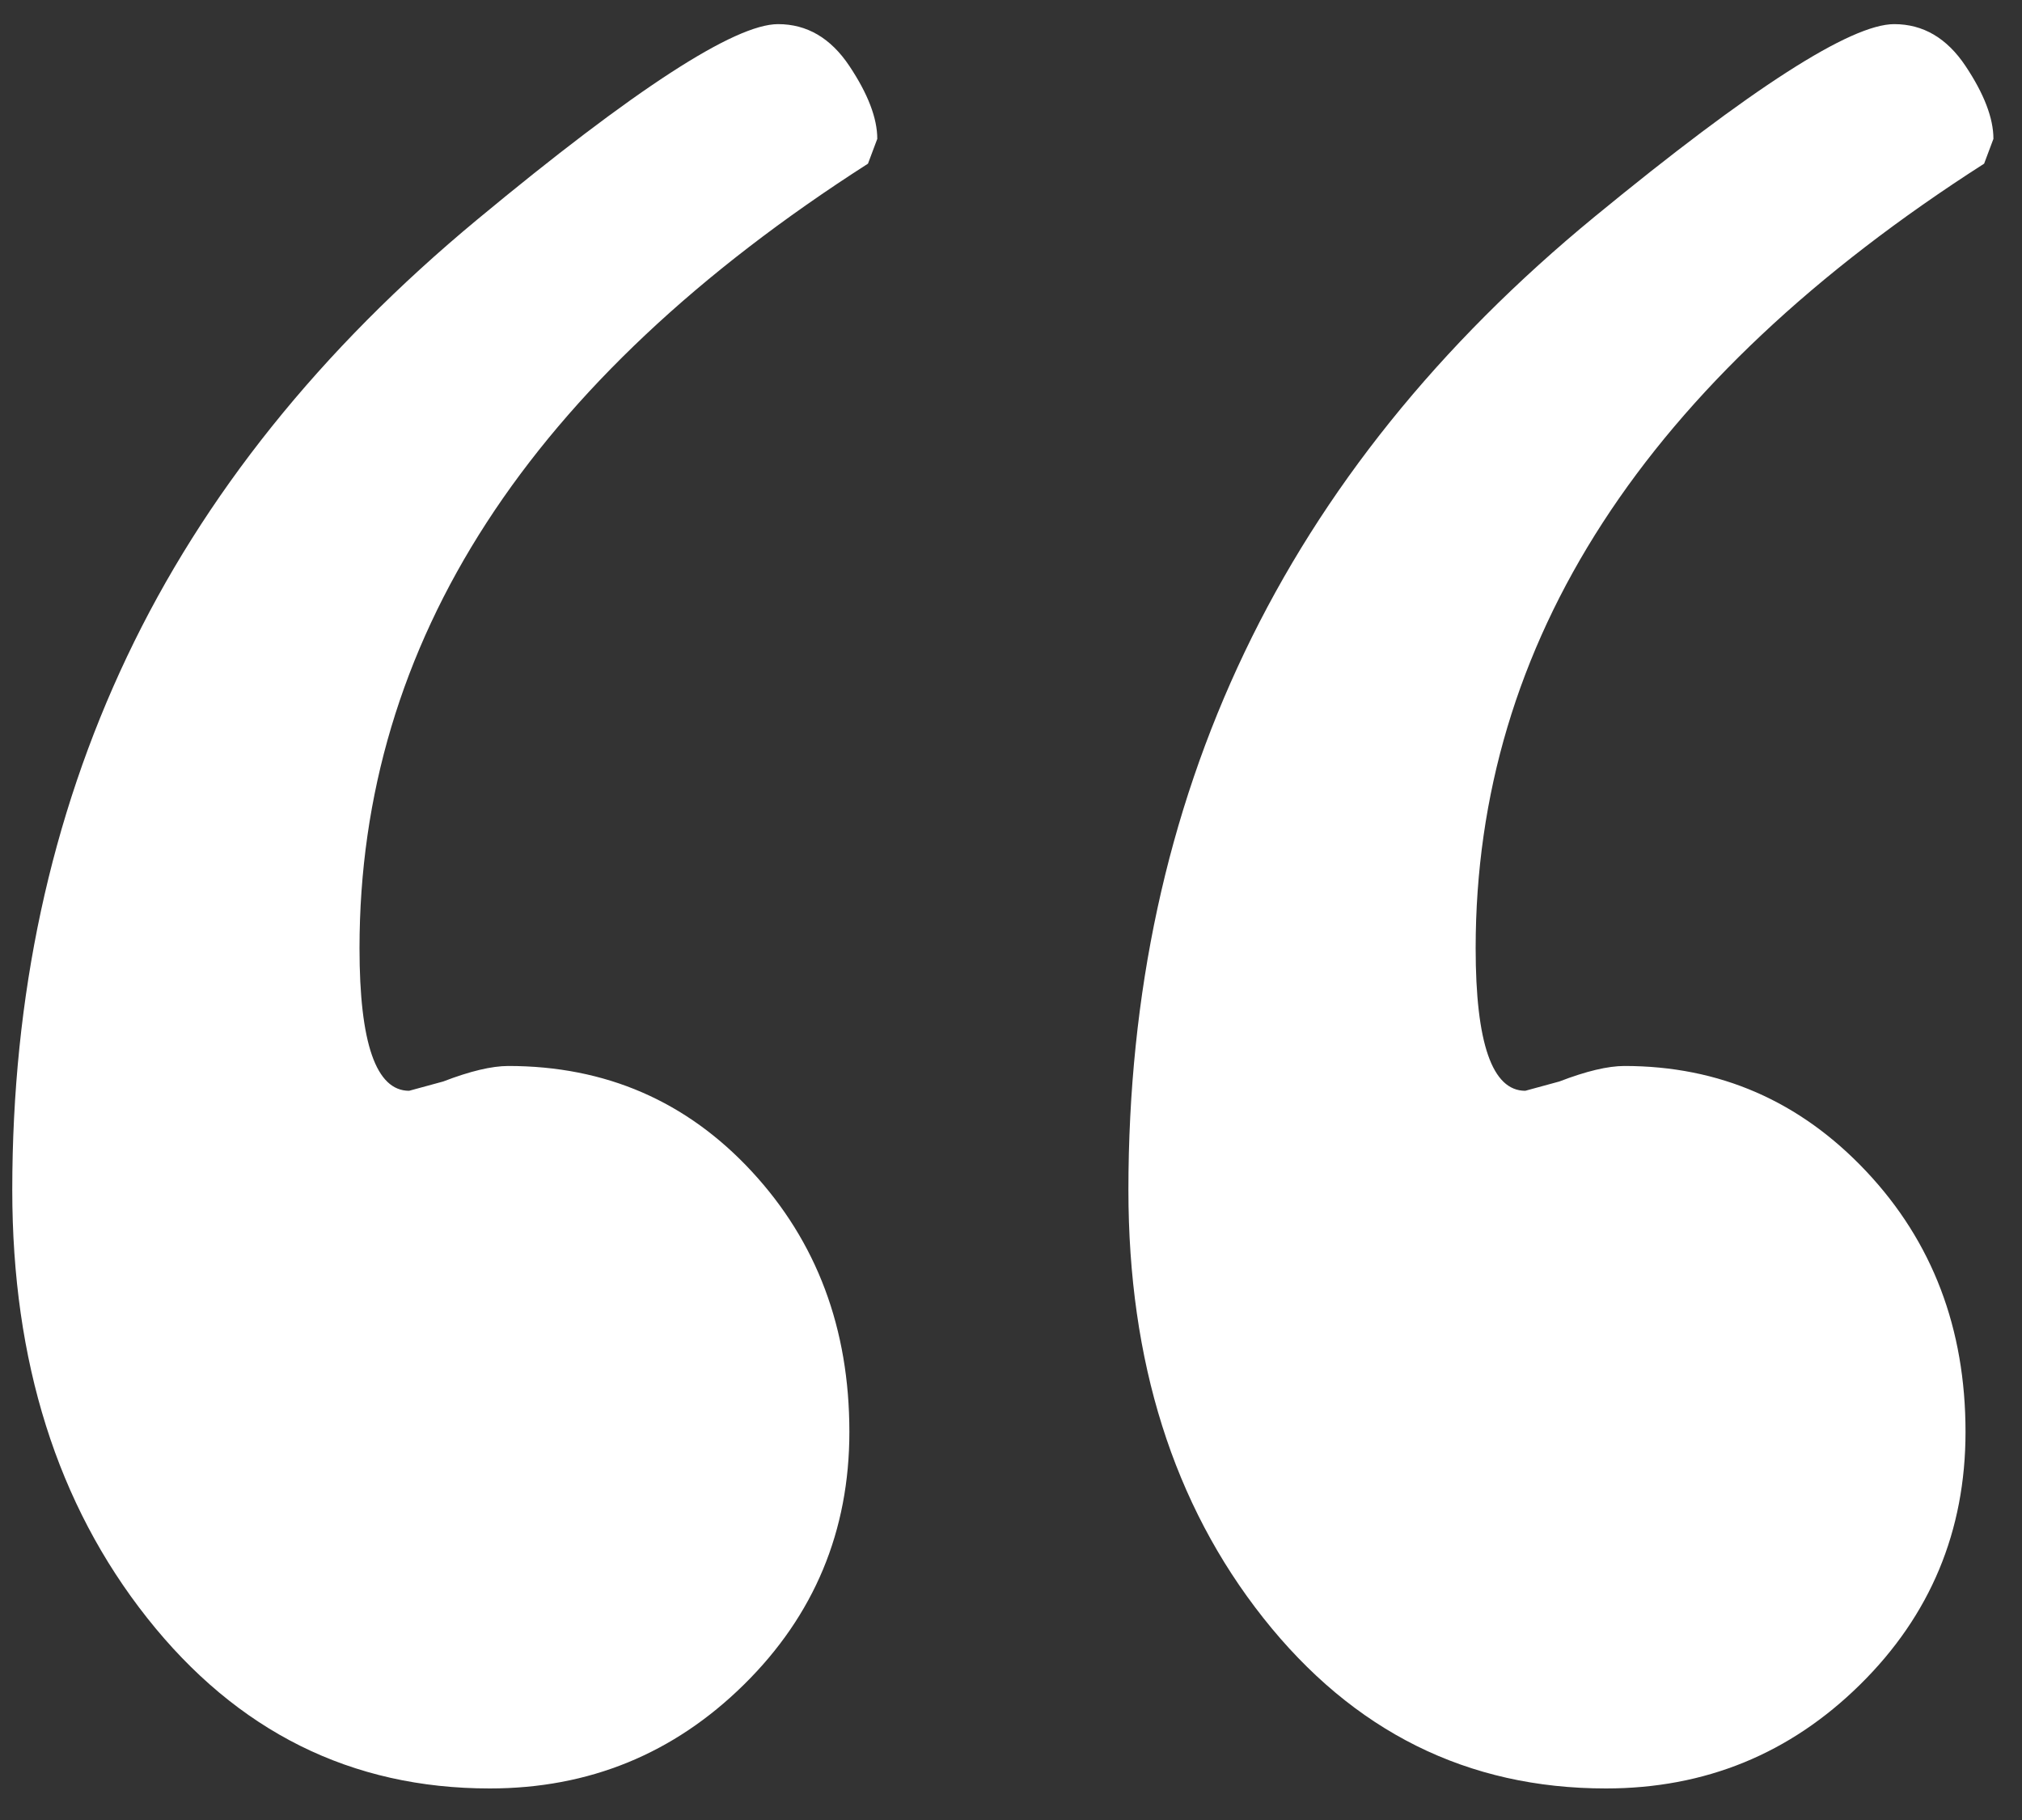 <?xml version="1.0" encoding="UTF-8"?>
<svg width="60px" height="54px" viewBox="0 0 60 54" version="1.1" xmlns="http://www.w3.org/2000/svg" xmlns:xlink="http://www.w3.org/1999/xlink">
    <rect x="0" y="0" width="60" height="54" fill="#333333" stroke="none"/>
    <title>“</title>
    <g id="Lakeview-Estates" stroke="none" stroke-width="1" fill="none" fill-rule="evenodd">
        <g id="desktop" transform="translate(-929, -4808)" fill="#FFFFFF" fill-rule="nonzero">
            <g id="testimonials" transform="translate(0, 4593)">
                <path d="M976.652,268.064 C979.596,268.064 982.111,267.037 984.196,264.982 C986.281,262.927 987.324,260.428 987.324,257.484 C987.324,254.417 986.343,251.841 984.38,249.756 C982.417,247.671 980.025,246.628 977.204,246.628 C976.713,246.628 976.069,246.781 975.272,247.088 L975.272,247.088 L974.26,247.364 C973.279,247.364 972.788,245.953 972.788,243.132 C972.788,234.055 977.817,226.296 987.876,219.856 L987.876,219.856 L988.152,219.12 C988.152,218.507 987.876,217.786 987.324,216.958 C986.772,216.13 986.067,215.716 985.208,215.716 C983.92,215.716 980.961,217.617 976.33,221.42 C971.699,225.223 968.234,229.531 965.934,234.346 C963.634,239.161 962.484,244.481 962.484,250.308 C962.484,255.399 963.818,259.631 966.486,263.004 C969.154,266.377 972.543,268.064 976.652,268.064 Z M943.532,268.064 C946.476,268.064 948.991,267.037 951.076,264.982 C953.161,262.927 954.204,260.428 954.204,257.484 C954.204,254.417 953.238,251.841 951.306,249.756 C949.374,247.671 946.967,246.628 944.084,246.628 C943.593,246.628 942.949,246.781 942.152,247.088 L942.152,247.088 L941.14,247.364 C940.159,247.364 939.668,245.953 939.668,243.132 C939.668,234.055 944.697,226.296 954.756,219.856 L954.756,219.856 L955.032,219.12 C955.032,218.507 954.756,217.786 954.204,216.958 C953.652,216.13 952.947,215.716 952.088,215.716 C950.8,215.716 947.825,217.648 943.164,221.512 C938.503,225.376 935.037,229.7 932.768,234.484 C930.499,239.268 929.364,244.543 929.364,250.308 C929.364,255.399 930.698,259.631 933.366,263.004 C936.034,266.377 939.423,268.064 943.532,268.064 Z" id="“"></path>
            </g>
        </g>
    </g>
</svg>